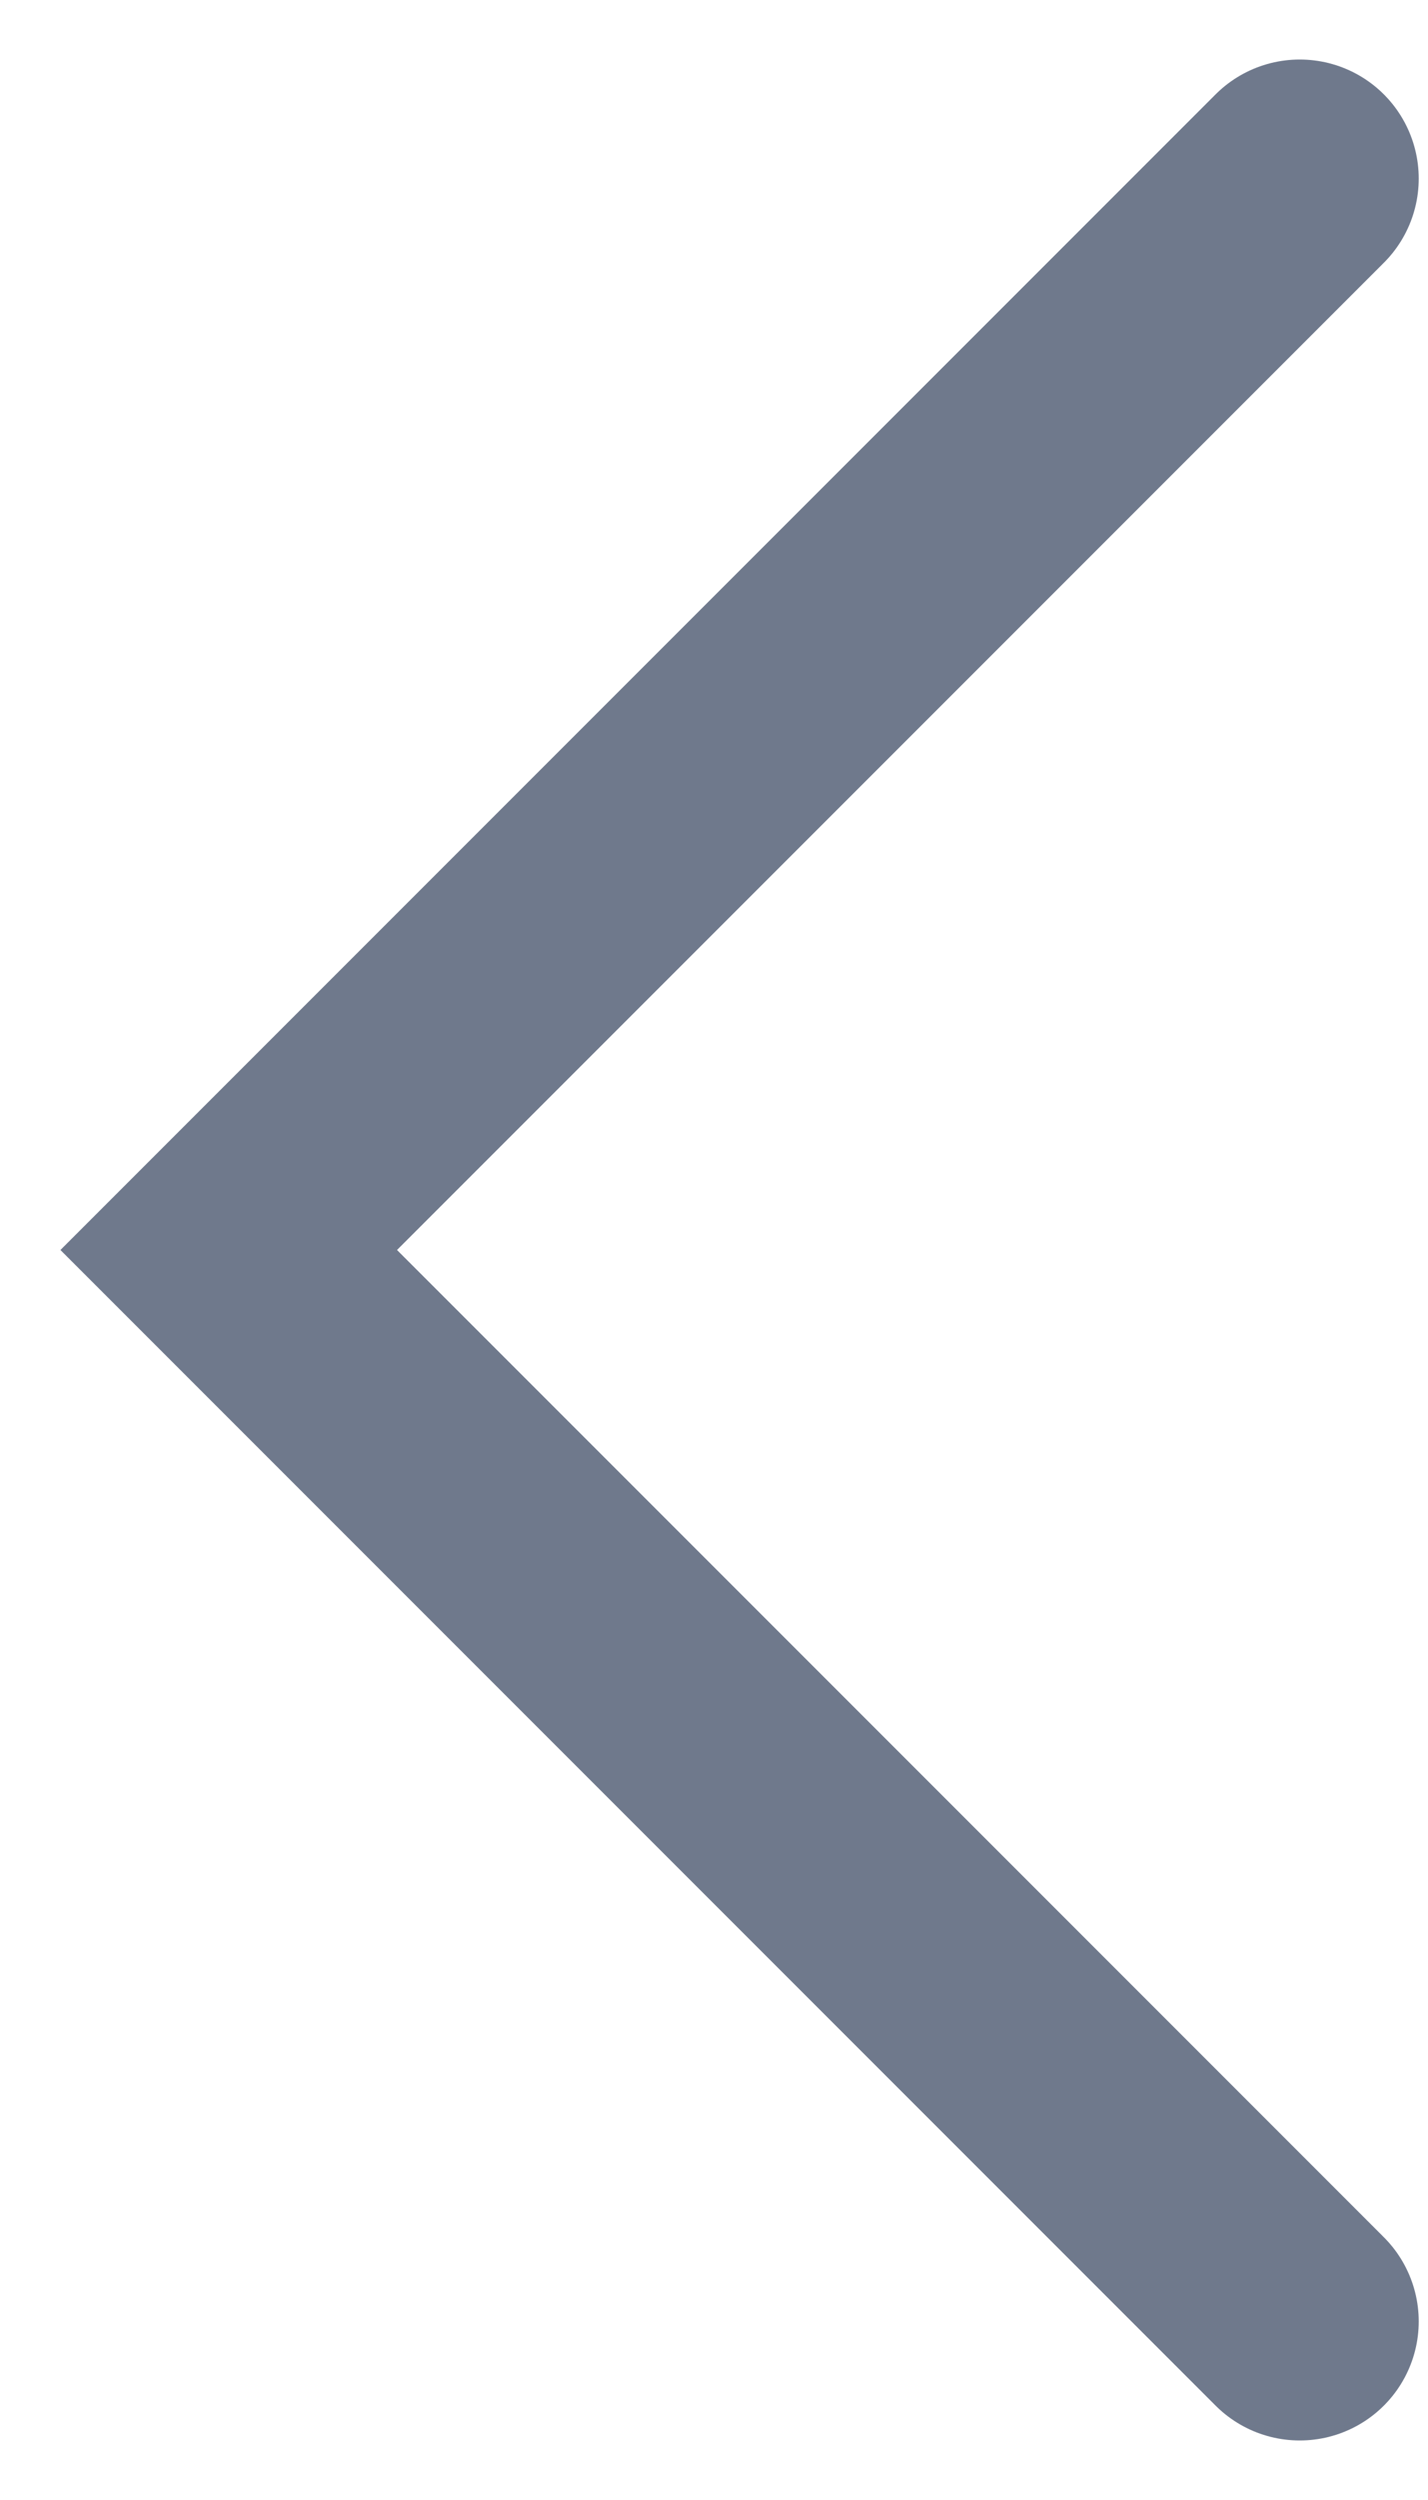 <?xml version="1.0" encoding="UTF-8"?> <svg xmlns="http://www.w3.org/2000/svg" width="12" height="21" viewBox="0 0 12 21" fill="none"><path d="M10.922 1.5L1.922 10.5L10.922 19.5" stroke="#6F798C" stroke-width="2" stroke-linecap="round"></path></svg> 